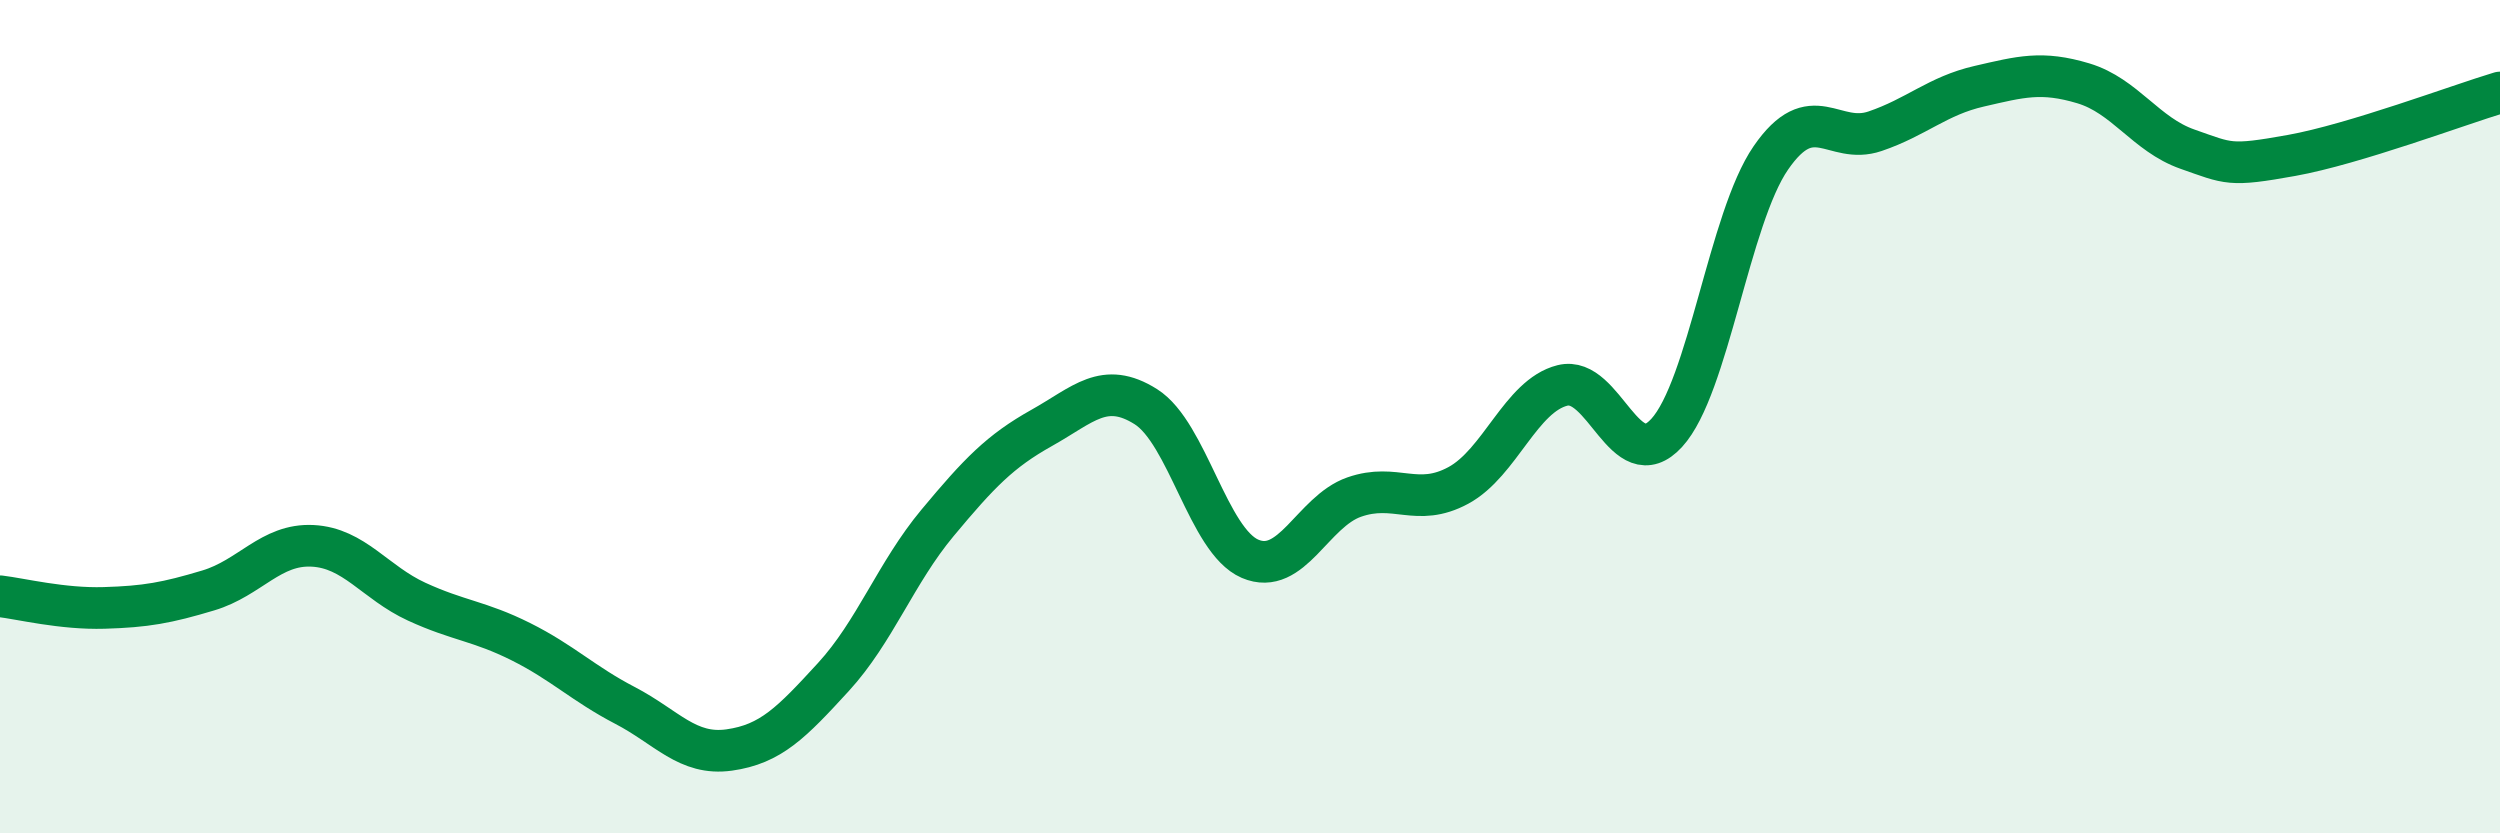 
    <svg width="60" height="20" viewBox="0 0 60 20" xmlns="http://www.w3.org/2000/svg">
      <path
        d="M 0,14.31 C 0.5,14.37 1.5,14.62 2.5,14.59 C 3.5,14.56 4,14.47 5,14.17 C 6,13.87 6.5,13.05 7.5,13.1 C 8.5,13.15 9,13.98 10,14.44 C 11,14.9 11.5,14.9 12.5,15.4 C 13.5,15.9 14,16.41 15,16.93 C 16,17.45 16.5,18.14 17.5,18 C 18.5,17.86 19,17.34 20,16.25 C 21,15.16 21.5,13.75 22.5,12.55 C 23.5,11.35 24,10.83 25,10.27 C 26,9.71 26.5,9.13 27.5,9.76 C 28.5,10.39 29,12.98 30,13.41 C 31,13.84 31.5,12.28 32.5,11.93 C 33.5,11.58 34,12.19 35,11.65 C 36,11.11 36.5,9.5 37.5,9.25 C 38.5,9 39,11.48 40,10.39 C 41,9.3 41.5,5.24 42.5,3.79 C 43.5,2.34 44,3.49 45,3.15 C 46,2.81 46.5,2.3 47.5,2.07 C 48.5,1.84 49,1.7 50,2 C 51,2.3 51.5,3.23 52.5,3.58 C 53.5,3.93 53.5,4 55,3.73 C 56.5,3.46 59,2.52 60,2.22L60 20L0 20Z"
        fill="#008740"
        opacity="0.1"
        stroke-linecap="round"
        stroke-linejoin="round"
      />
      <path
        d="M 0,14.31 C 0.5,14.37 1.5,14.62 2.5,14.59 C 3.5,14.56 4,14.47 5,14.17 C 6,13.87 6.5,13.05 7.5,13.1 C 8.5,13.15 9,13.98 10,14.44 C 11,14.9 11.5,14.9 12.5,15.4 C 13.5,15.9 14,16.41 15,16.93 C 16,17.45 16.5,18.14 17.5,18 C 18.5,17.86 19,17.34 20,16.25 C 21,15.16 21.5,13.75 22.5,12.55 C 23.5,11.35 24,10.83 25,10.27 C 26,9.71 26.5,9.13 27.5,9.76 C 28.5,10.39 29,12.98 30,13.41 C 31,13.84 31.5,12.28 32.5,11.93 C 33.5,11.58 34,12.19 35,11.65 C 36,11.11 36.5,9.5 37.5,9.25 C 38.5,9 39,11.48 40,10.39 C 41,9.3 41.5,5.24 42.5,3.79 C 43.5,2.34 44,3.49 45,3.15 C 46,2.81 46.5,2.3 47.5,2.07 C 48.5,1.84 49,1.7 50,2 C 51,2.3 51.5,3.23 52.5,3.58 C 53.5,3.93 53.5,4 55,3.73 C 56.5,3.46 59,2.52 60,2.22"
        stroke="#008740"
        stroke-width="1"
        fill="none"
        stroke-linecap="round"
        stroke-linejoin="round"
      />
    </svg>
  